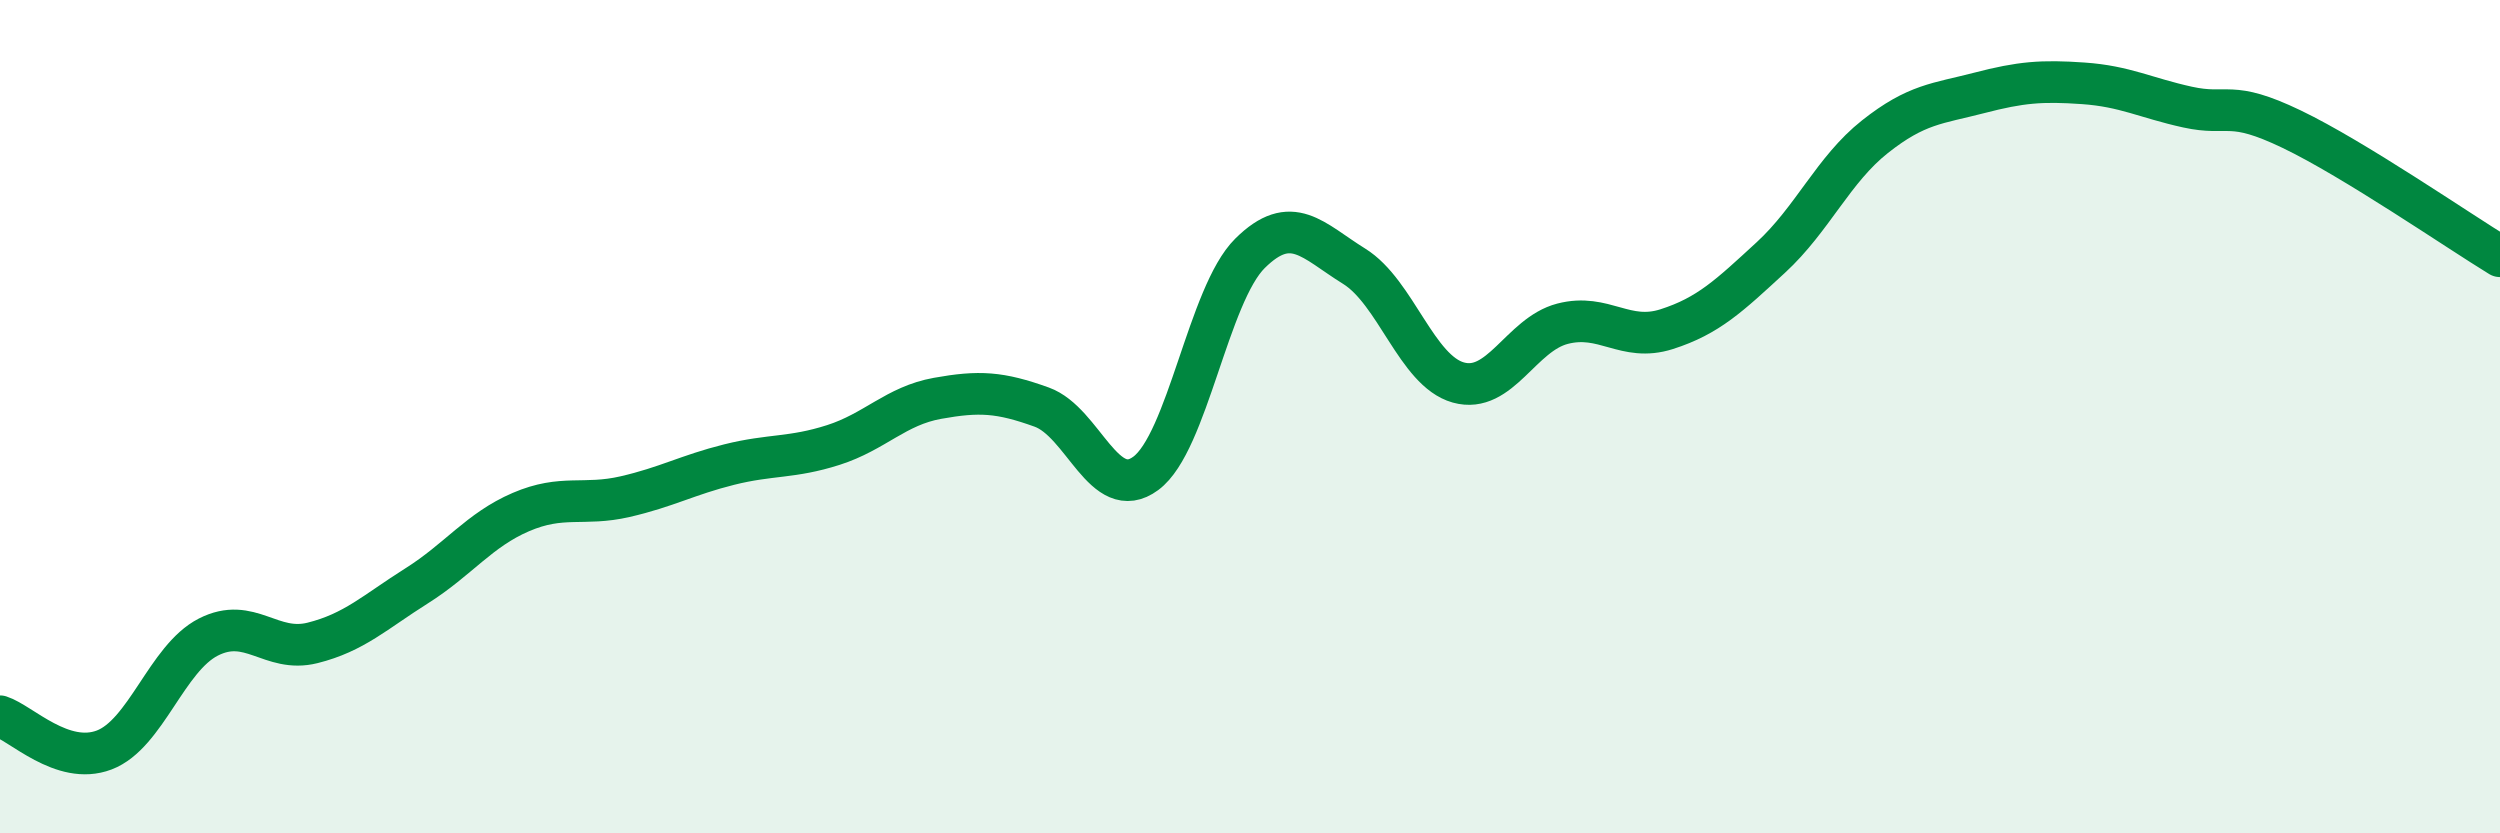 
    <svg width="60" height="20" viewBox="0 0 60 20" xmlns="http://www.w3.org/2000/svg">
      <path
        d="M 0,17.19 C 0.5,17.35 1.5,18.38 2.5,18 C 3.5,17.62 4,15.8 5,15.29 C 6,14.78 6.5,15.68 7.5,15.43 C 8.5,15.18 9,14.69 10,14.06 C 11,13.43 11.5,12.72 12.5,12.29 C 13.5,11.86 14,12.15 15,11.92 C 16,11.69 16.5,11.4 17.5,11.15 C 18.5,10.9 19,11 20,10.68 C 21,10.36 21.5,9.74 22.5,9.56 C 23.5,9.38 24,9.41 25,9.77 C 26,10.13 26.5,12.1 27.5,11.36 C 28.5,10.62 29,7.07 30,6.08 C 31,5.09 31.5,5.77 32.5,6.39 C 33.5,7.01 34,8.9 35,9.18 C 36,9.46 36.5,8.03 37.5,7.77 C 38.5,7.51 39,8.22 40,7.9 C 41,7.58 41.5,7.1 42.5,6.18 C 43.5,5.26 44,4.07 45,3.28 C 46,2.49 46.5,2.49 47.5,2.23 C 48.5,1.97 49,1.93 50,2 C 51,2.07 51.5,2.35 52.5,2.57 C 53.5,2.79 53.5,2.38 55,3.1 C 56.5,3.82 59,5.54 60,6.15L60 20L0 20Z"
        fill="#008740"
        opacity="0.1"
        stroke-linecap="round"
        stroke-linejoin="round"
      />
      <path
        d="M 0,17.19 C 0.5,17.35 1.5,18.38 2.5,18 C 3.5,17.62 4,15.8 5,15.29 C 6,14.78 6.5,15.68 7.5,15.43 C 8.5,15.18 9,14.69 10,14.06 C 11,13.43 11.5,12.72 12.5,12.29 C 13.5,11.86 14,12.15 15,11.92 C 16,11.69 16.5,11.4 17.5,11.15 C 18.5,10.9 19,11 20,10.68 C 21,10.36 21.5,9.74 22.5,9.56 C 23.5,9.38 24,9.41 25,9.77 C 26,10.13 26.5,12.1 27.5,11.36 C 28.5,10.62 29,7.07 30,6.08 C 31,5.09 31.5,5.77 32.5,6.39 C 33.5,7.01 34,8.9 35,9.18 C 36,9.46 36.5,8.03 37.5,7.77 C 38.5,7.51 39,8.22 40,7.9 C 41,7.58 41.5,7.1 42.5,6.18 C 43.5,5.26 44,4.07 45,3.28 C 46,2.49 46.5,2.49 47.5,2.23 C 48.5,1.97 49,1.93 50,2 C 51,2.07 51.5,2.35 52.5,2.57 C 53.5,2.79 53.5,2.38 55,3.1 C 56.5,3.82 59,5.54 60,6.15"
        stroke="#008740"
        stroke-width="1"
        fill="none"
        stroke-linecap="round"
        stroke-linejoin="round"
      />
    </svg>
  